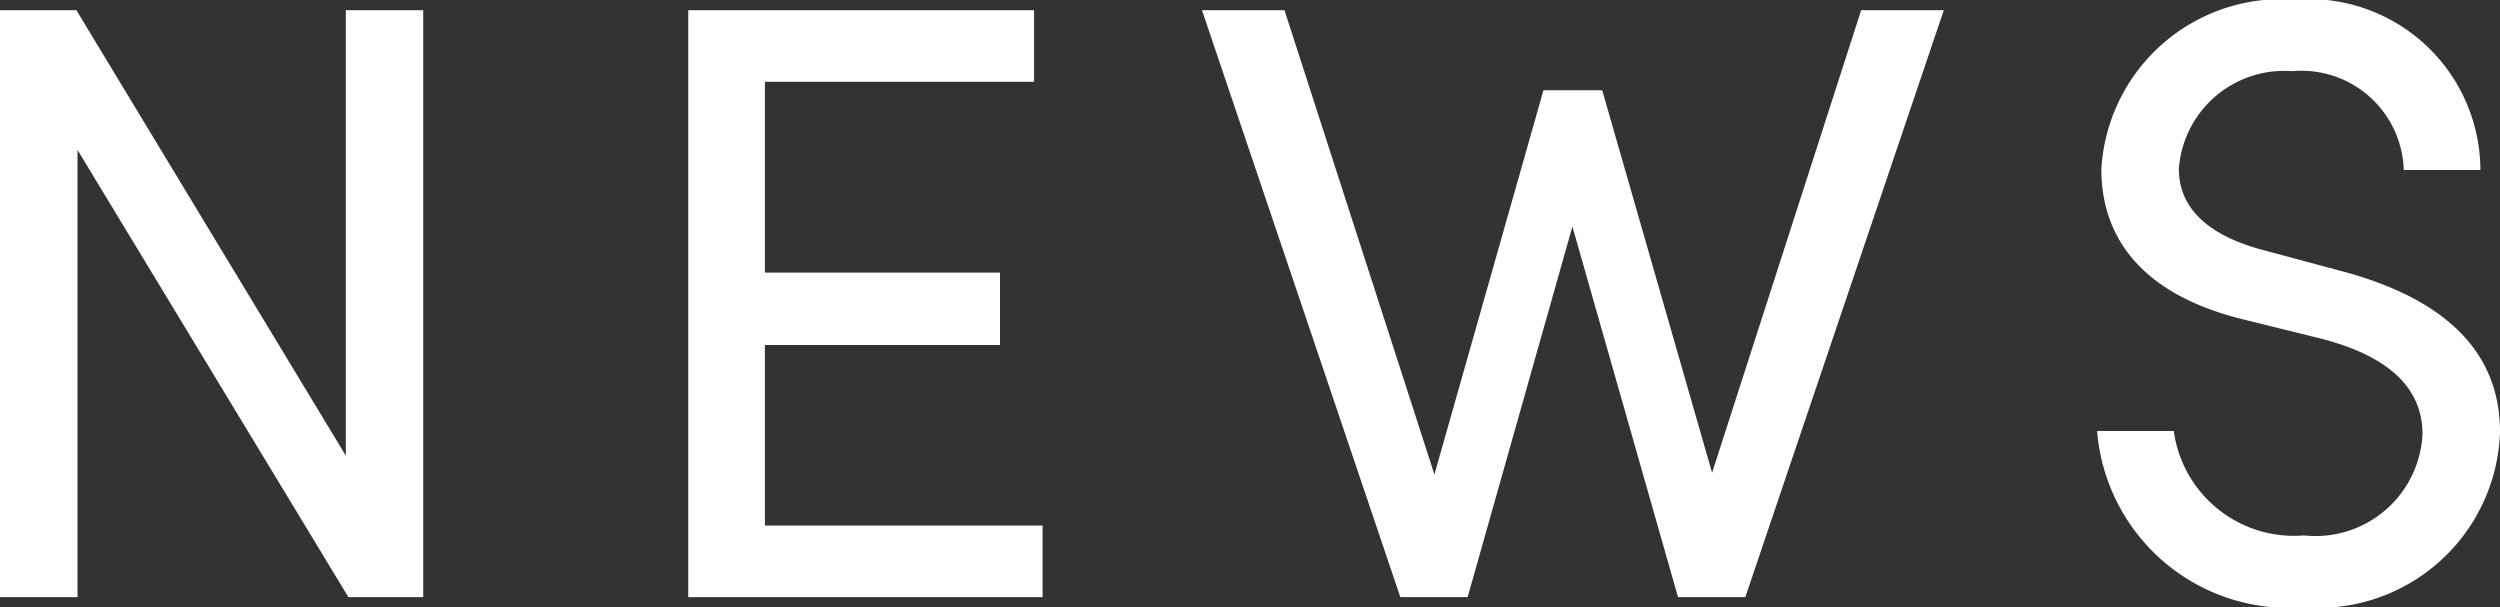 <svg xmlns="http://www.w3.org/2000/svg" width="41.09" height="9.982" viewBox="0 0 41.09 9.982"><rect x="0" y="0" width="41.09" height="9.982" fill="#333333" stroke="none"/><path id="パス_88" d="M7.028-2.324,2.6-9.646H1.344V0H2.618V-7.35L7.07,0H8.3V-9.646H7.028Zm6.888-1.82H17.78v-1.19H13.916V-8.47H18.34V-9.646H12.656V0H18.48V-1.176H13.916Zm15.568,2.1L27.678-8.33h-.966L24.92-2.016l-2.464-7.63H21.1L24.36,0h1.106l1.722-6.09L28.924,0H30.03l3.262-9.646H31.934ZM39.214.168a2.988,2.988,0,0,0,3.22-2.884c0-1.372-.98-2.212-2.618-2.646L38.556-5.7c-1.288-.336-1.4-1.008-1.4-1.344a1.736,1.736,0,0,1,1.862-1.6,1.681,1.681,0,0,1,1.834,1.624h1.26a2.821,2.821,0,0,0-3.052-2.8,2.964,2.964,0,0,0-3.178,2.786c0,.784.322,1.988,2.366,2.478l1.246.308c.812.21,1.666.63,1.666,1.568a1.759,1.759,0,0,1-1.946,1.666A1.994,1.994,0,0,1,37.072-2.73h-1.26A3.162,3.162,0,0,0,39.214.168Z" transform="translate(-1.344 9.814)" fill="#fff"/></svg>